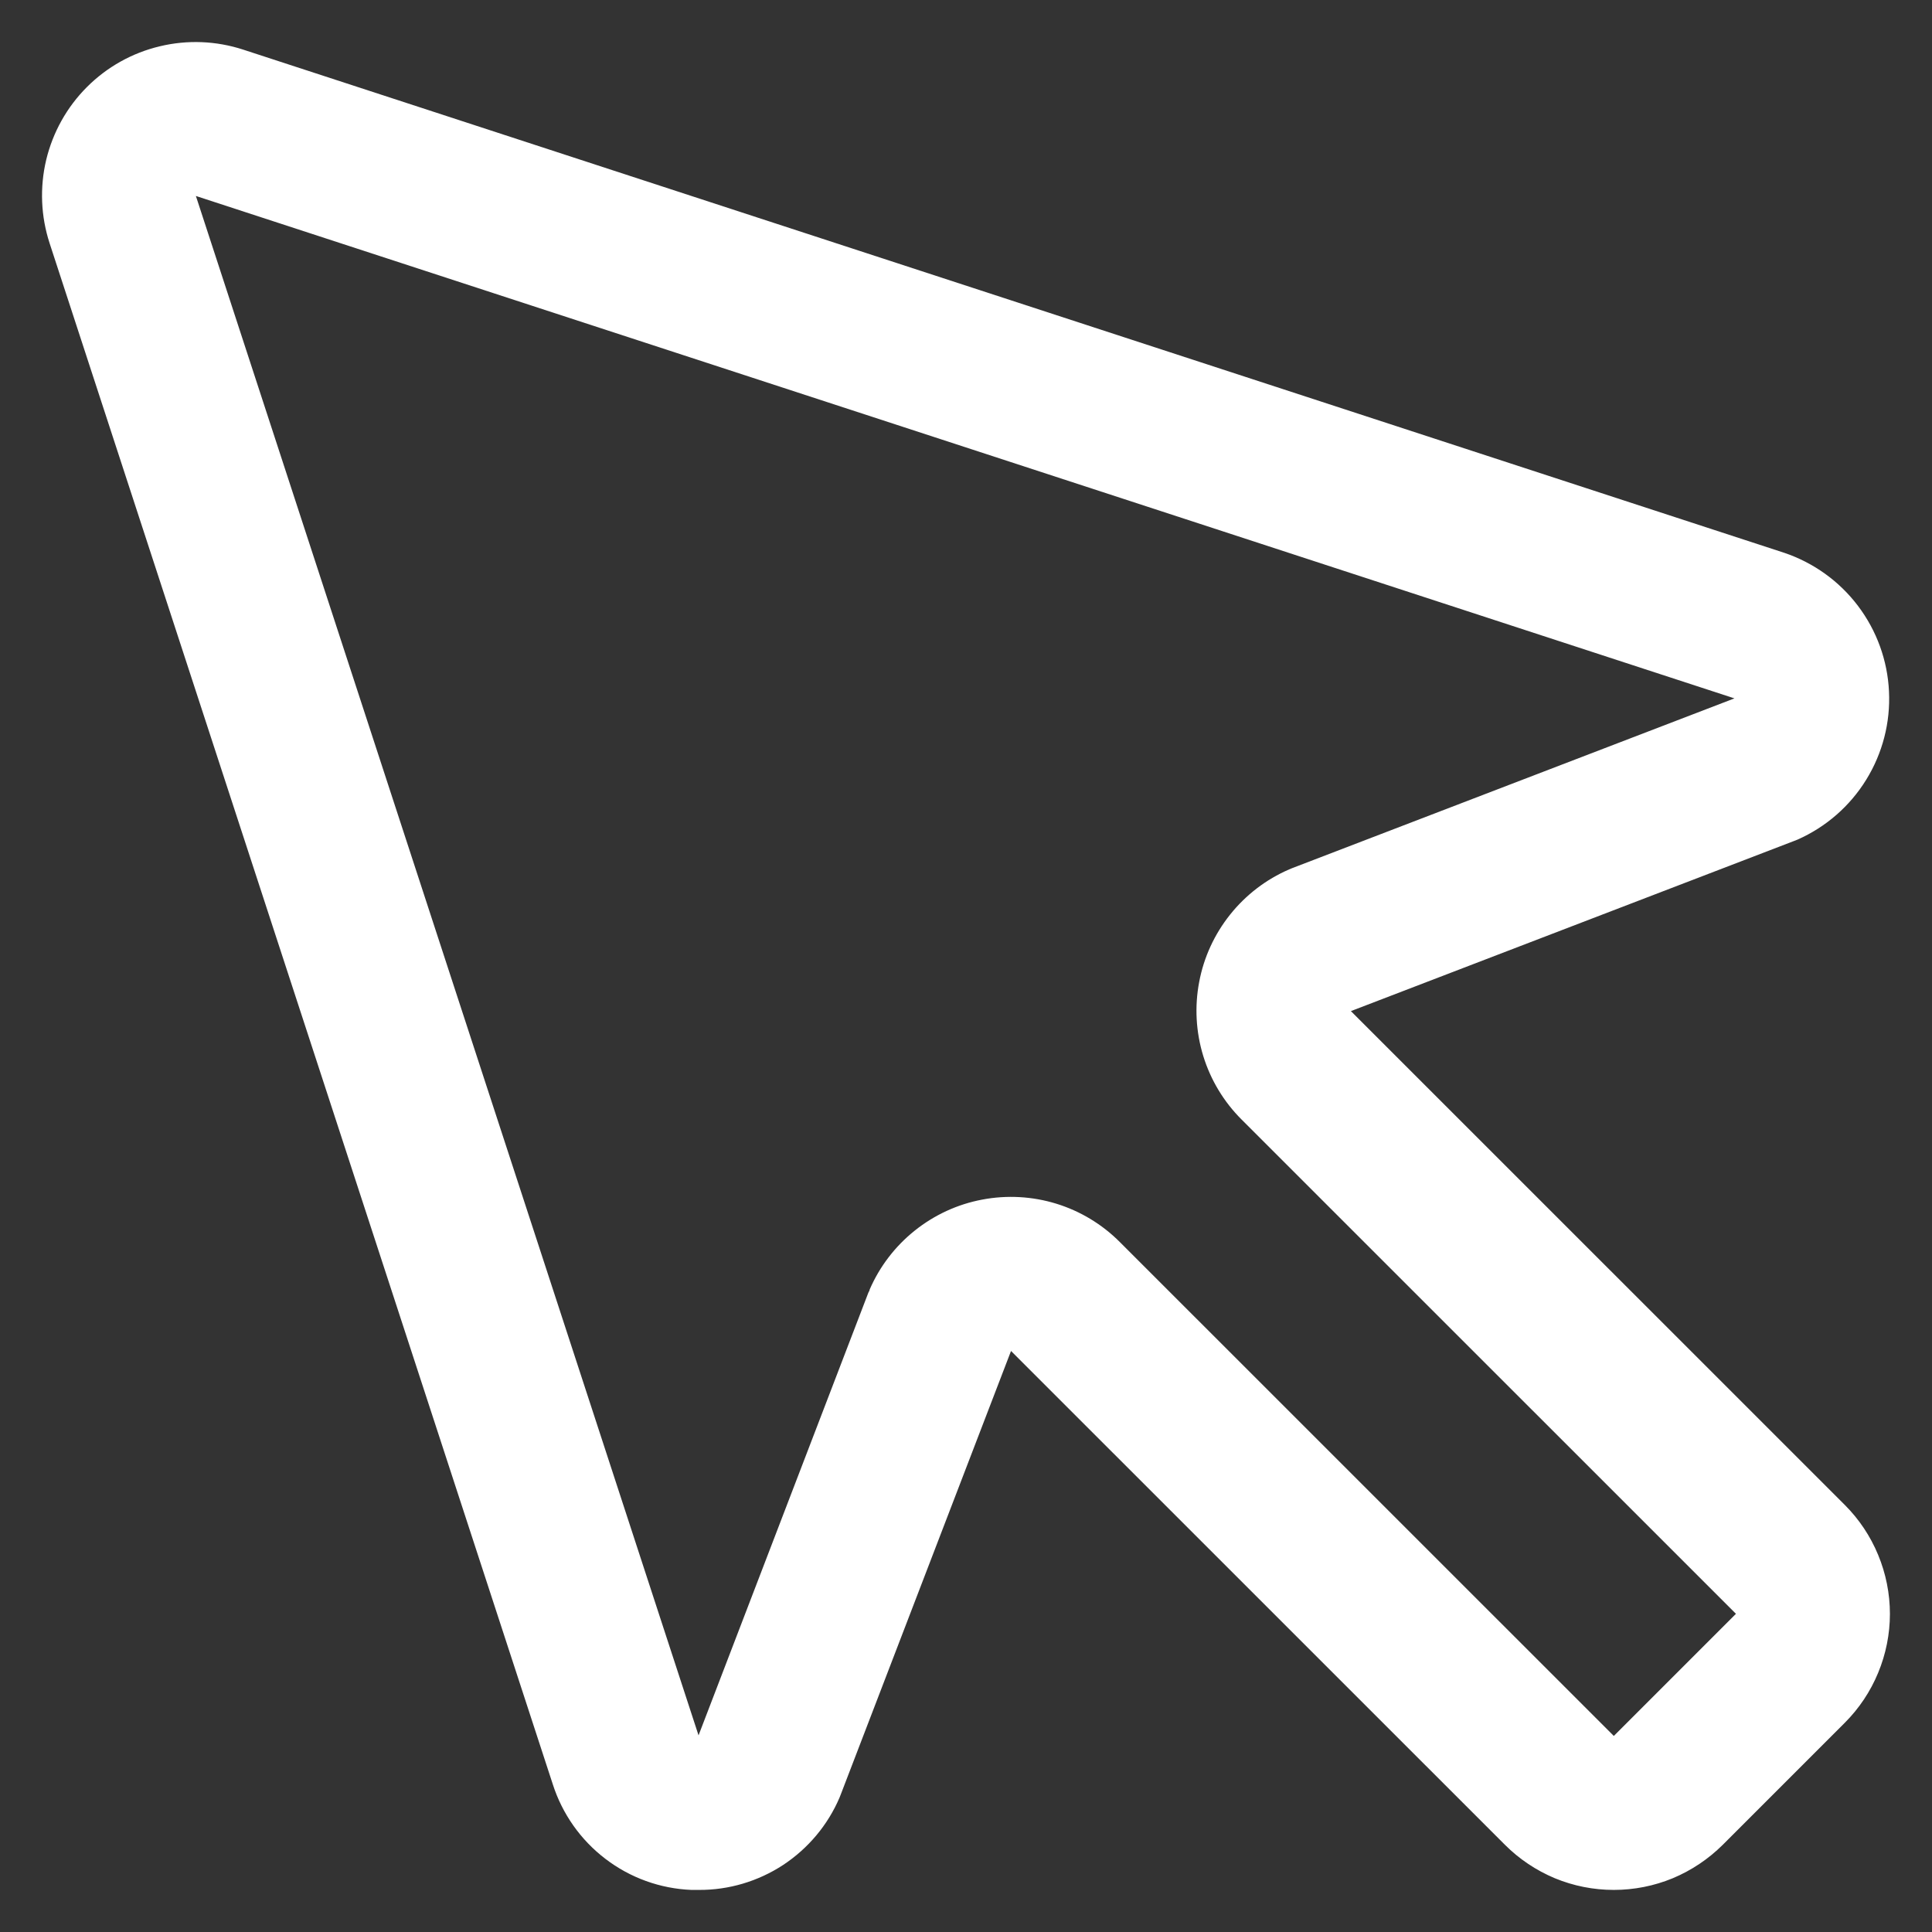 <svg width="23" height="23" viewBox="0 0 23 23" fill="none" xmlns="http://www.w3.org/2000/svg">
<rect x="0" y="0" width="23" height="23" fill="#333333" stroke="none"/>
<path d="M16.082 12.037L21.362 10.01L21.4 9.995C21.738 9.845 22.023 9.597 22.217 9.282C22.411 8.968 22.506 8.602 22.488 8.232C22.471 7.863 22.342 7.508 22.119 7.213C21.896 6.918 21.589 6.698 21.238 6.58L2.896 0.591C2.575 0.486 2.231 0.472 1.903 0.551C1.574 0.629 1.274 0.797 1.035 1.036C0.796 1.275 0.629 1.575 0.55 1.903C0.472 2.232 0.486 2.576 0.591 2.897L6.58 21.239C6.693 21.593 6.912 21.904 7.207 22.129C7.502 22.355 7.86 22.484 8.231 22.499H8.32C8.676 22.501 9.025 22.397 9.323 22.202C9.62 22.006 9.854 21.728 9.994 21.401L10.009 21.363L12.036 16.083L17.916 21.962C18.086 22.132 18.288 22.267 18.51 22.36C18.733 22.452 18.971 22.499 19.212 22.499C19.453 22.499 19.691 22.452 19.914 22.36C20.136 22.267 20.338 22.132 20.509 21.962L21.962 20.509C22.132 20.339 22.267 20.137 22.359 19.914C22.451 19.692 22.499 19.453 22.499 19.213C22.499 18.972 22.451 18.733 22.359 18.511C22.267 18.288 22.132 18.086 21.962 17.916L16.082 12.037ZM19.212 20.666L13.332 14.787C13.121 14.575 12.861 14.418 12.576 14.33C12.29 14.242 11.987 14.225 11.693 14.281C11.399 14.336 11.124 14.463 10.89 14.65C10.657 14.836 10.472 15.077 10.353 15.352C10.353 15.364 10.343 15.377 10.338 15.388L8.316 20.659L2.332 2.333L20.648 8.314L15.383 10.335L15.347 10.35C15.072 10.469 14.831 10.654 14.645 10.887C14.458 11.121 14.331 11.396 14.276 11.69C14.22 11.984 14.237 12.287 14.325 12.573C14.413 12.858 14.57 13.118 14.782 13.329L20.666 19.212L19.212 20.666Z" fill="white"/>
</svg>
